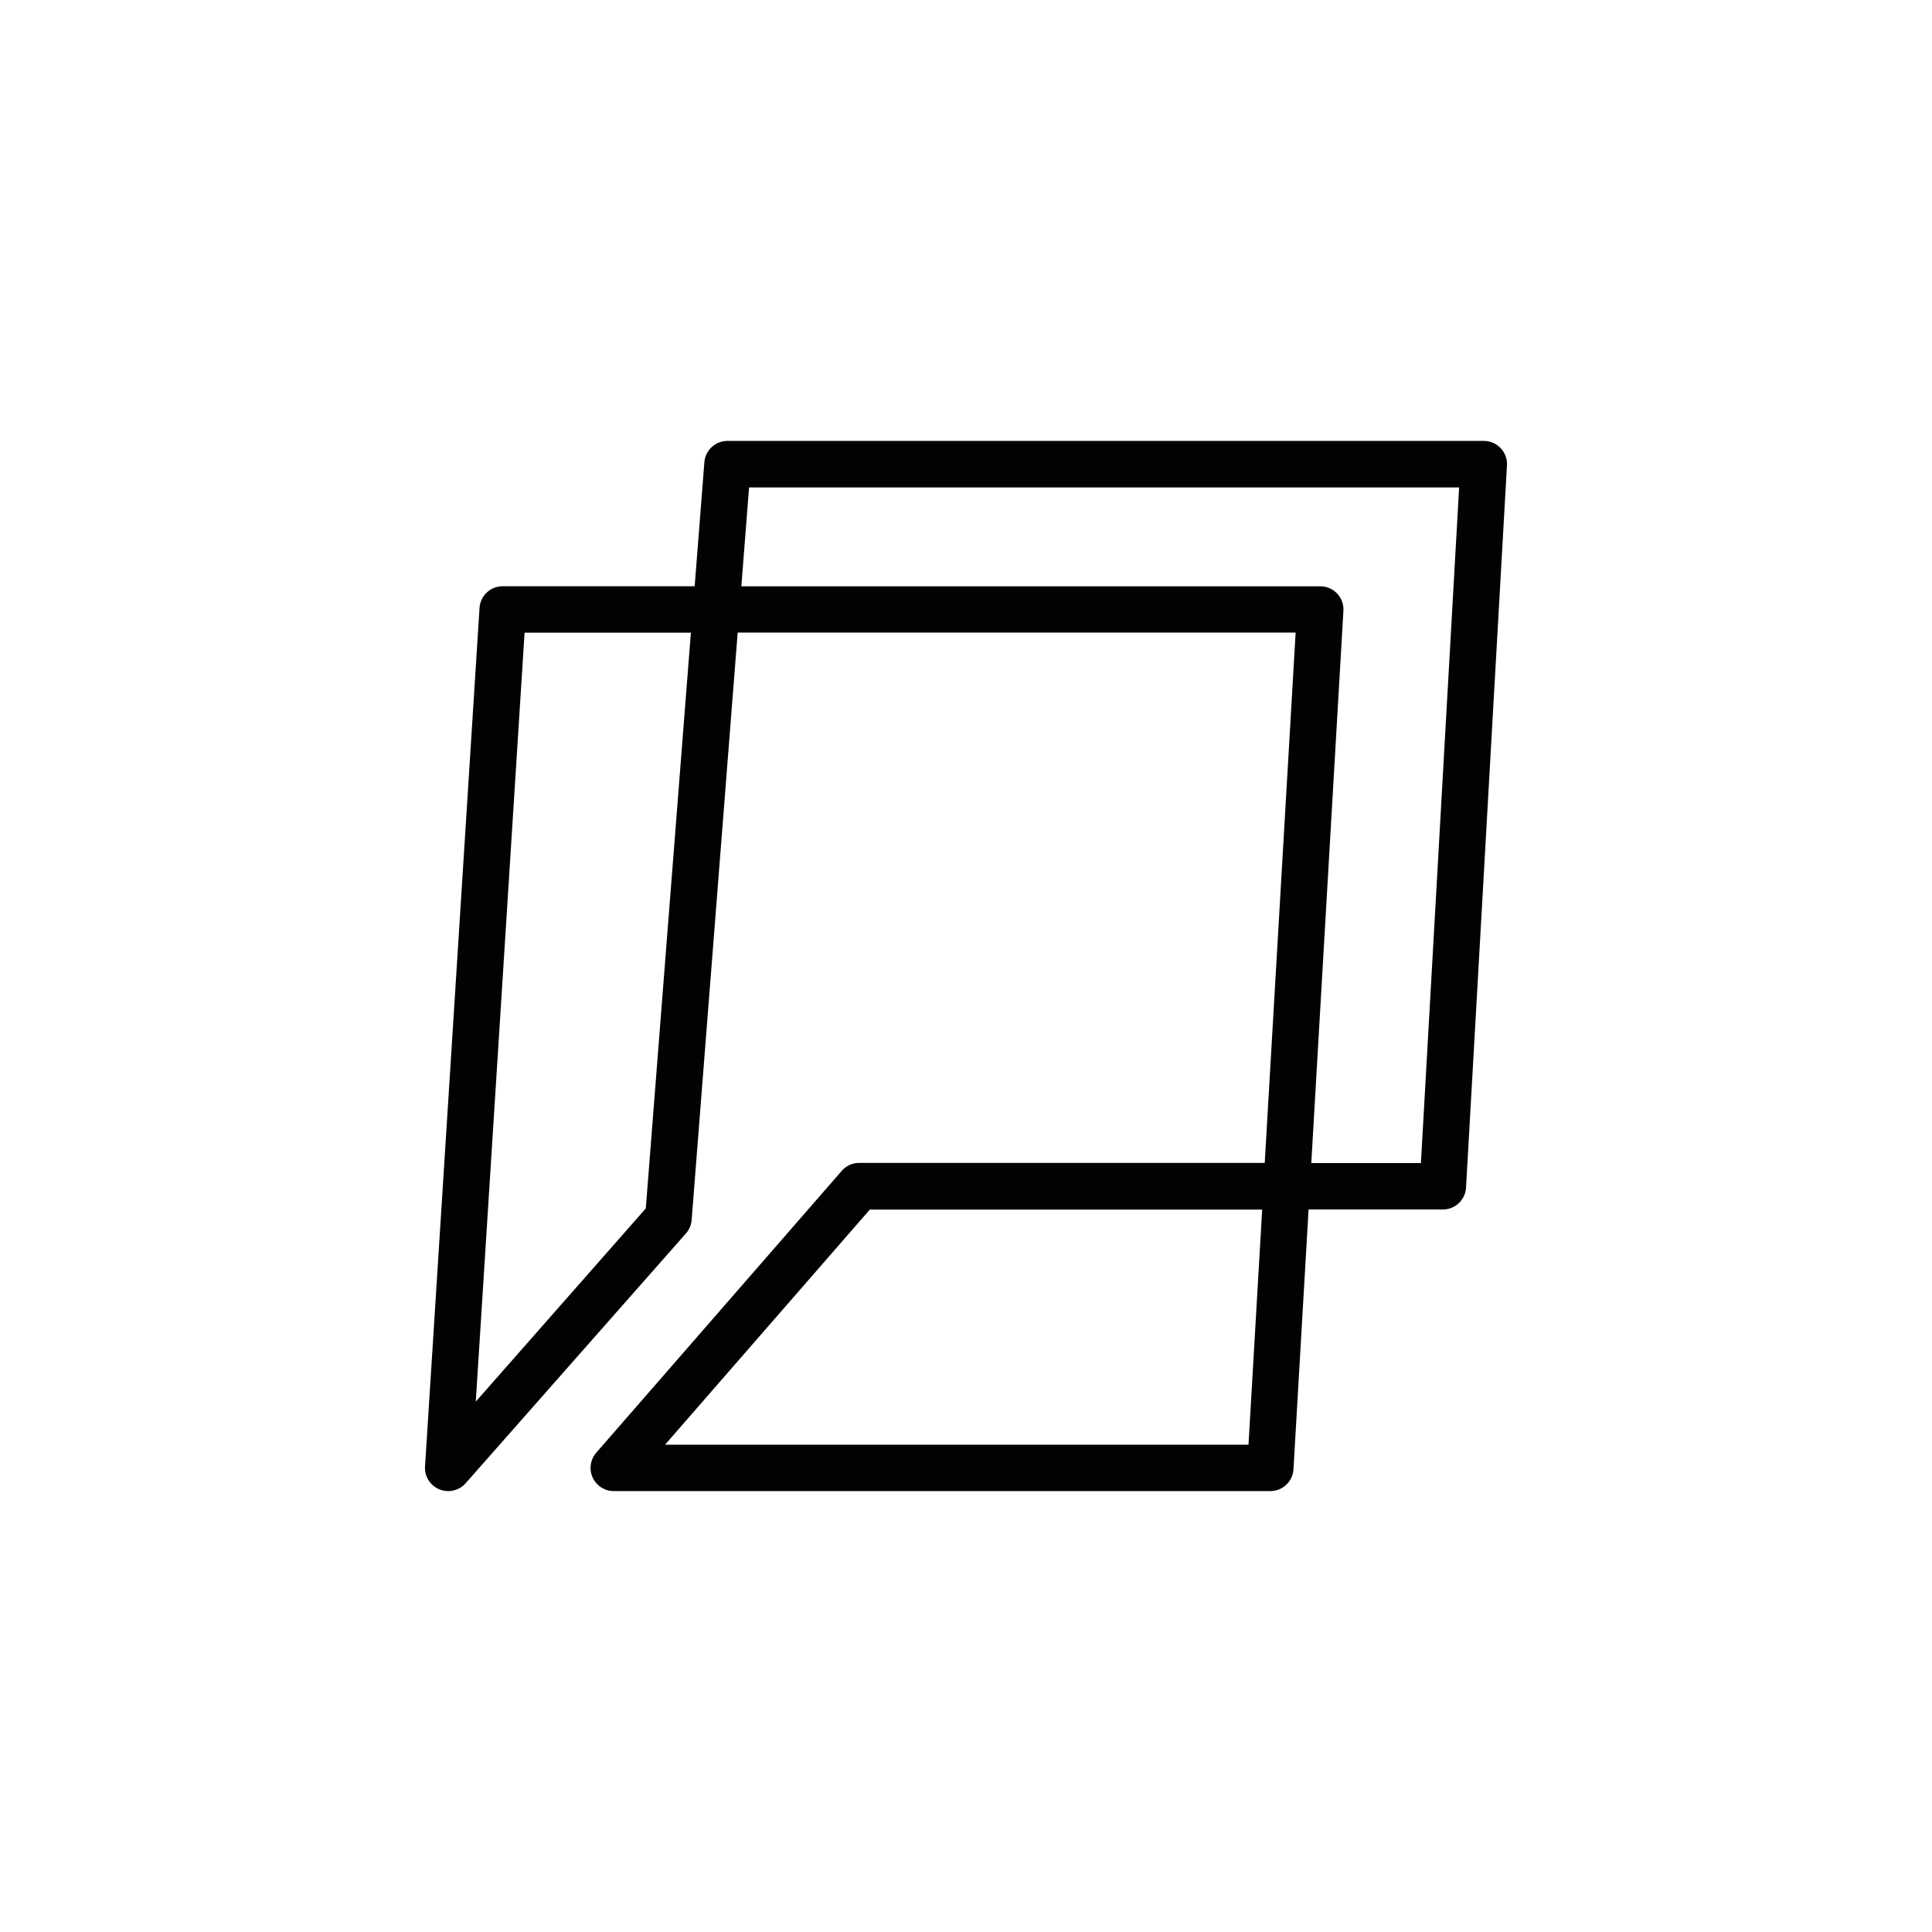 <svg id="TO" xmlns="http://www.w3.org/2000/svg" viewBox="0 0 50 50"><title>sign-black</title><g id="TO-sign-black"><path d="M11.6,38.589a.6.6,0,0,1-.6-.64l1.41-22.214a.6.6,0,0,1,.6-.563h4.968l.251-3.206a.6.6,0,0,1,.6-.555H38.4a.6.6,0,0,1,.6.635L37.941,30.734a.6.6,0,0,1-.6.567H33.866l-.391,6.722a.6.6,0,0,1-.6.566H15.891a.6.6,0,0,1-.454-1l6.347-7.287a.6.6,0,0,1,.454-.206H32.731l.8-13.725H19.091L17.9,31.57a.6.6,0,0,1-.148.351l-5.7,6.464A.6.6,0,0,1,11.6,38.589Zm5.611-1.2h15.1l.354-6.085H22.511ZM13.576,16.374l-1.263,19.9,4.4-5,1.167-14.9ZM33.936,30.1h2.837l.989-17.485H19.386l-.2,2.558H34.167a.6.6,0,0,1,.6.637Z" style="fill:#020202"/></g></svg>